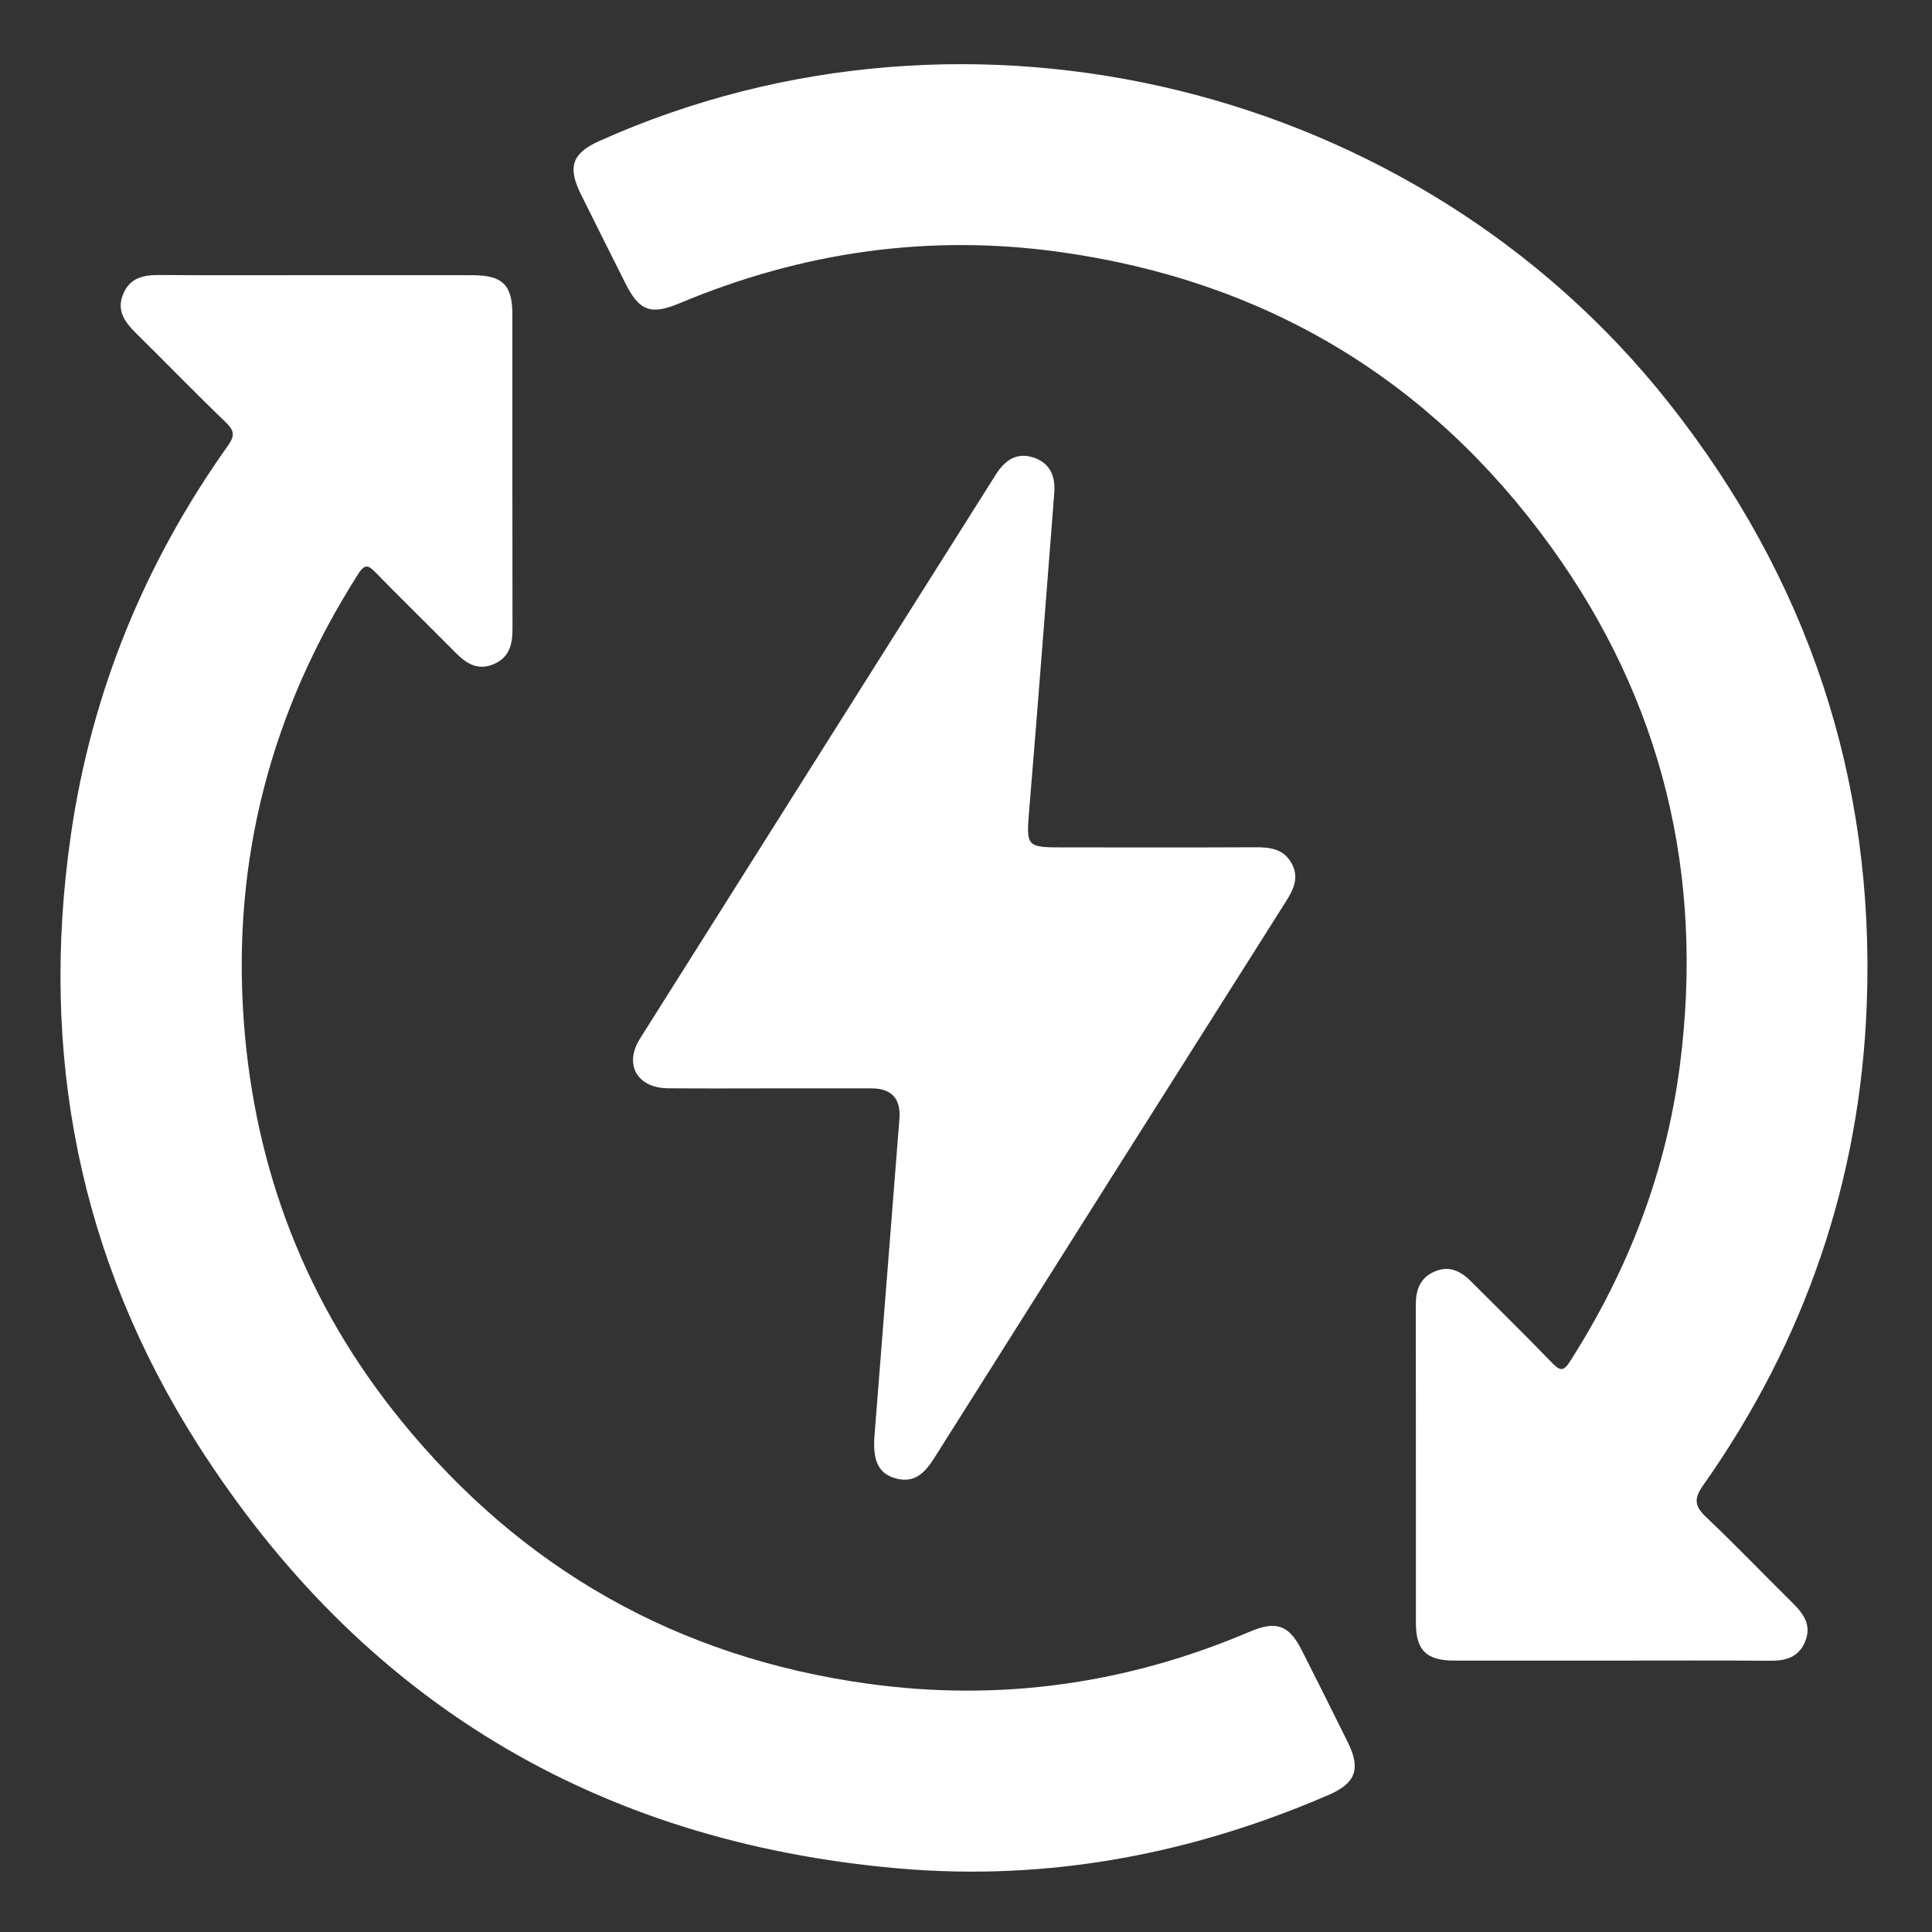 <svg width="75" height="75" viewBox="0 0 75 75" fill="none" xmlns="http://www.w3.org/2000/svg">
<rect x="0" y="0" width="75" height="75" fill="#333333" stroke="none"/>
<path d="M62.572 64.464C60.527 64.464 58.481 64.467 56.435 64.463C55.378 64.461 54.967 64.061 54.966 63.018C54.962 58.903 54.968 54.787 54.961 50.672C54.959 50.087 55.113 49.613 55.684 49.364C56.265 49.11 56.715 49.35 57.122 49.759C58.169 50.812 59.233 51.85 60.264 52.918C60.565 53.229 60.702 53.233 60.942 52.858C63.2 49.327 64.679 45.509 65.215 41.342C66.163 33.971 64.539 27.205 60.184 21.192C55.489 14.709 49.11 10.897 41.161 9.785C36.054 9.07 31.13 9.78 26.383 11.772C25.266 12.241 24.818 12.075 24.279 11.001C23.702 9.851 23.125 8.7 22.553 7.547C22.021 6.472 22.208 5.948 23.281 5.467C37.628 -0.963 55.027 3.298 64.78 15.635C70.181 22.467 72.783 30.247 72.469 38.945C72.222 45.796 70.072 52.05 66.117 57.659C65.741 58.193 65.787 58.472 66.236 58.898C67.385 59.986 68.479 61.131 69.606 62.243C70.032 62.663 70.33 63.107 70.074 63.727C69.822 64.339 69.32 64.475 68.709 64.47C66.663 64.454 64.618 64.464 62.572 64.464Z" fill="white"/>
<path d="M12.277 10.682C14.298 10.682 16.319 10.681 18.341 10.683C19.503 10.684 19.889 11.057 19.89 12.192C19.892 16.259 19.886 20.326 19.895 24.393C19.897 24.996 19.789 25.507 19.179 25.776C18.559 26.049 18.11 25.766 17.688 25.34C16.66 24.302 15.614 23.282 14.593 22.237C14.32 21.957 14.176 21.858 13.913 22.27C10.534 27.566 9.01 33.334 9.462 39.611C9.88 45.433 11.904 50.643 15.584 55.163C20.269 60.917 26.311 64.338 33.679 65.36C38.811 66.072 43.758 65.371 48.521 63.34C49.547 62.902 50.041 63.086 50.535 64.063C51.137 65.255 51.736 66.448 52.327 67.646C52.829 68.663 52.632 69.222 51.59 69.673C46.249 71.986 40.678 73.04 34.87 72.531C23.114 71.501 13.987 65.981 7.664 56.053C3.076 48.849 1.528 40.901 2.748 32.435C3.546 26.898 5.606 21.864 8.842 17.31C9.103 16.943 9.121 16.736 8.778 16.408C7.602 15.278 6.467 14.104 5.305 12.959C4.867 12.527 4.51 12.085 4.778 11.424C5.042 10.771 5.584 10.671 6.213 10.676C8.234 10.692 10.256 10.682 12.277 10.682Z" fill="white"/>
<path d="M30.166 42.25C28.754 42.25 27.341 42.26 25.928 42.247C24.733 42.236 24.212 41.322 24.846 40.316C29.446 33.013 34.056 25.718 38.66 18.419C39.008 17.869 39.462 17.546 40.121 17.762C40.773 17.977 40.978 18.495 40.926 19.149C40.606 23.203 40.303 27.257 39.965 31.309C39.833 32.899 39.799 32.896 41.358 32.896C43.818 32.896 46.278 32.904 48.738 32.891C49.303 32.888 49.811 32.95 50.126 33.49C50.444 34.038 50.23 34.505 49.928 34.983C45.378 42.172 40.832 49.364 36.293 56.561C35.93 57.137 35.534 57.598 34.775 57.392C34.112 57.213 33.87 56.715 33.947 55.743C34.268 51.641 34.593 47.539 34.915 43.438C34.977 42.646 34.612 42.25 33.82 42.25C32.602 42.25 31.384 42.25 30.166 42.25Z" fill="white"/>
</svg>
